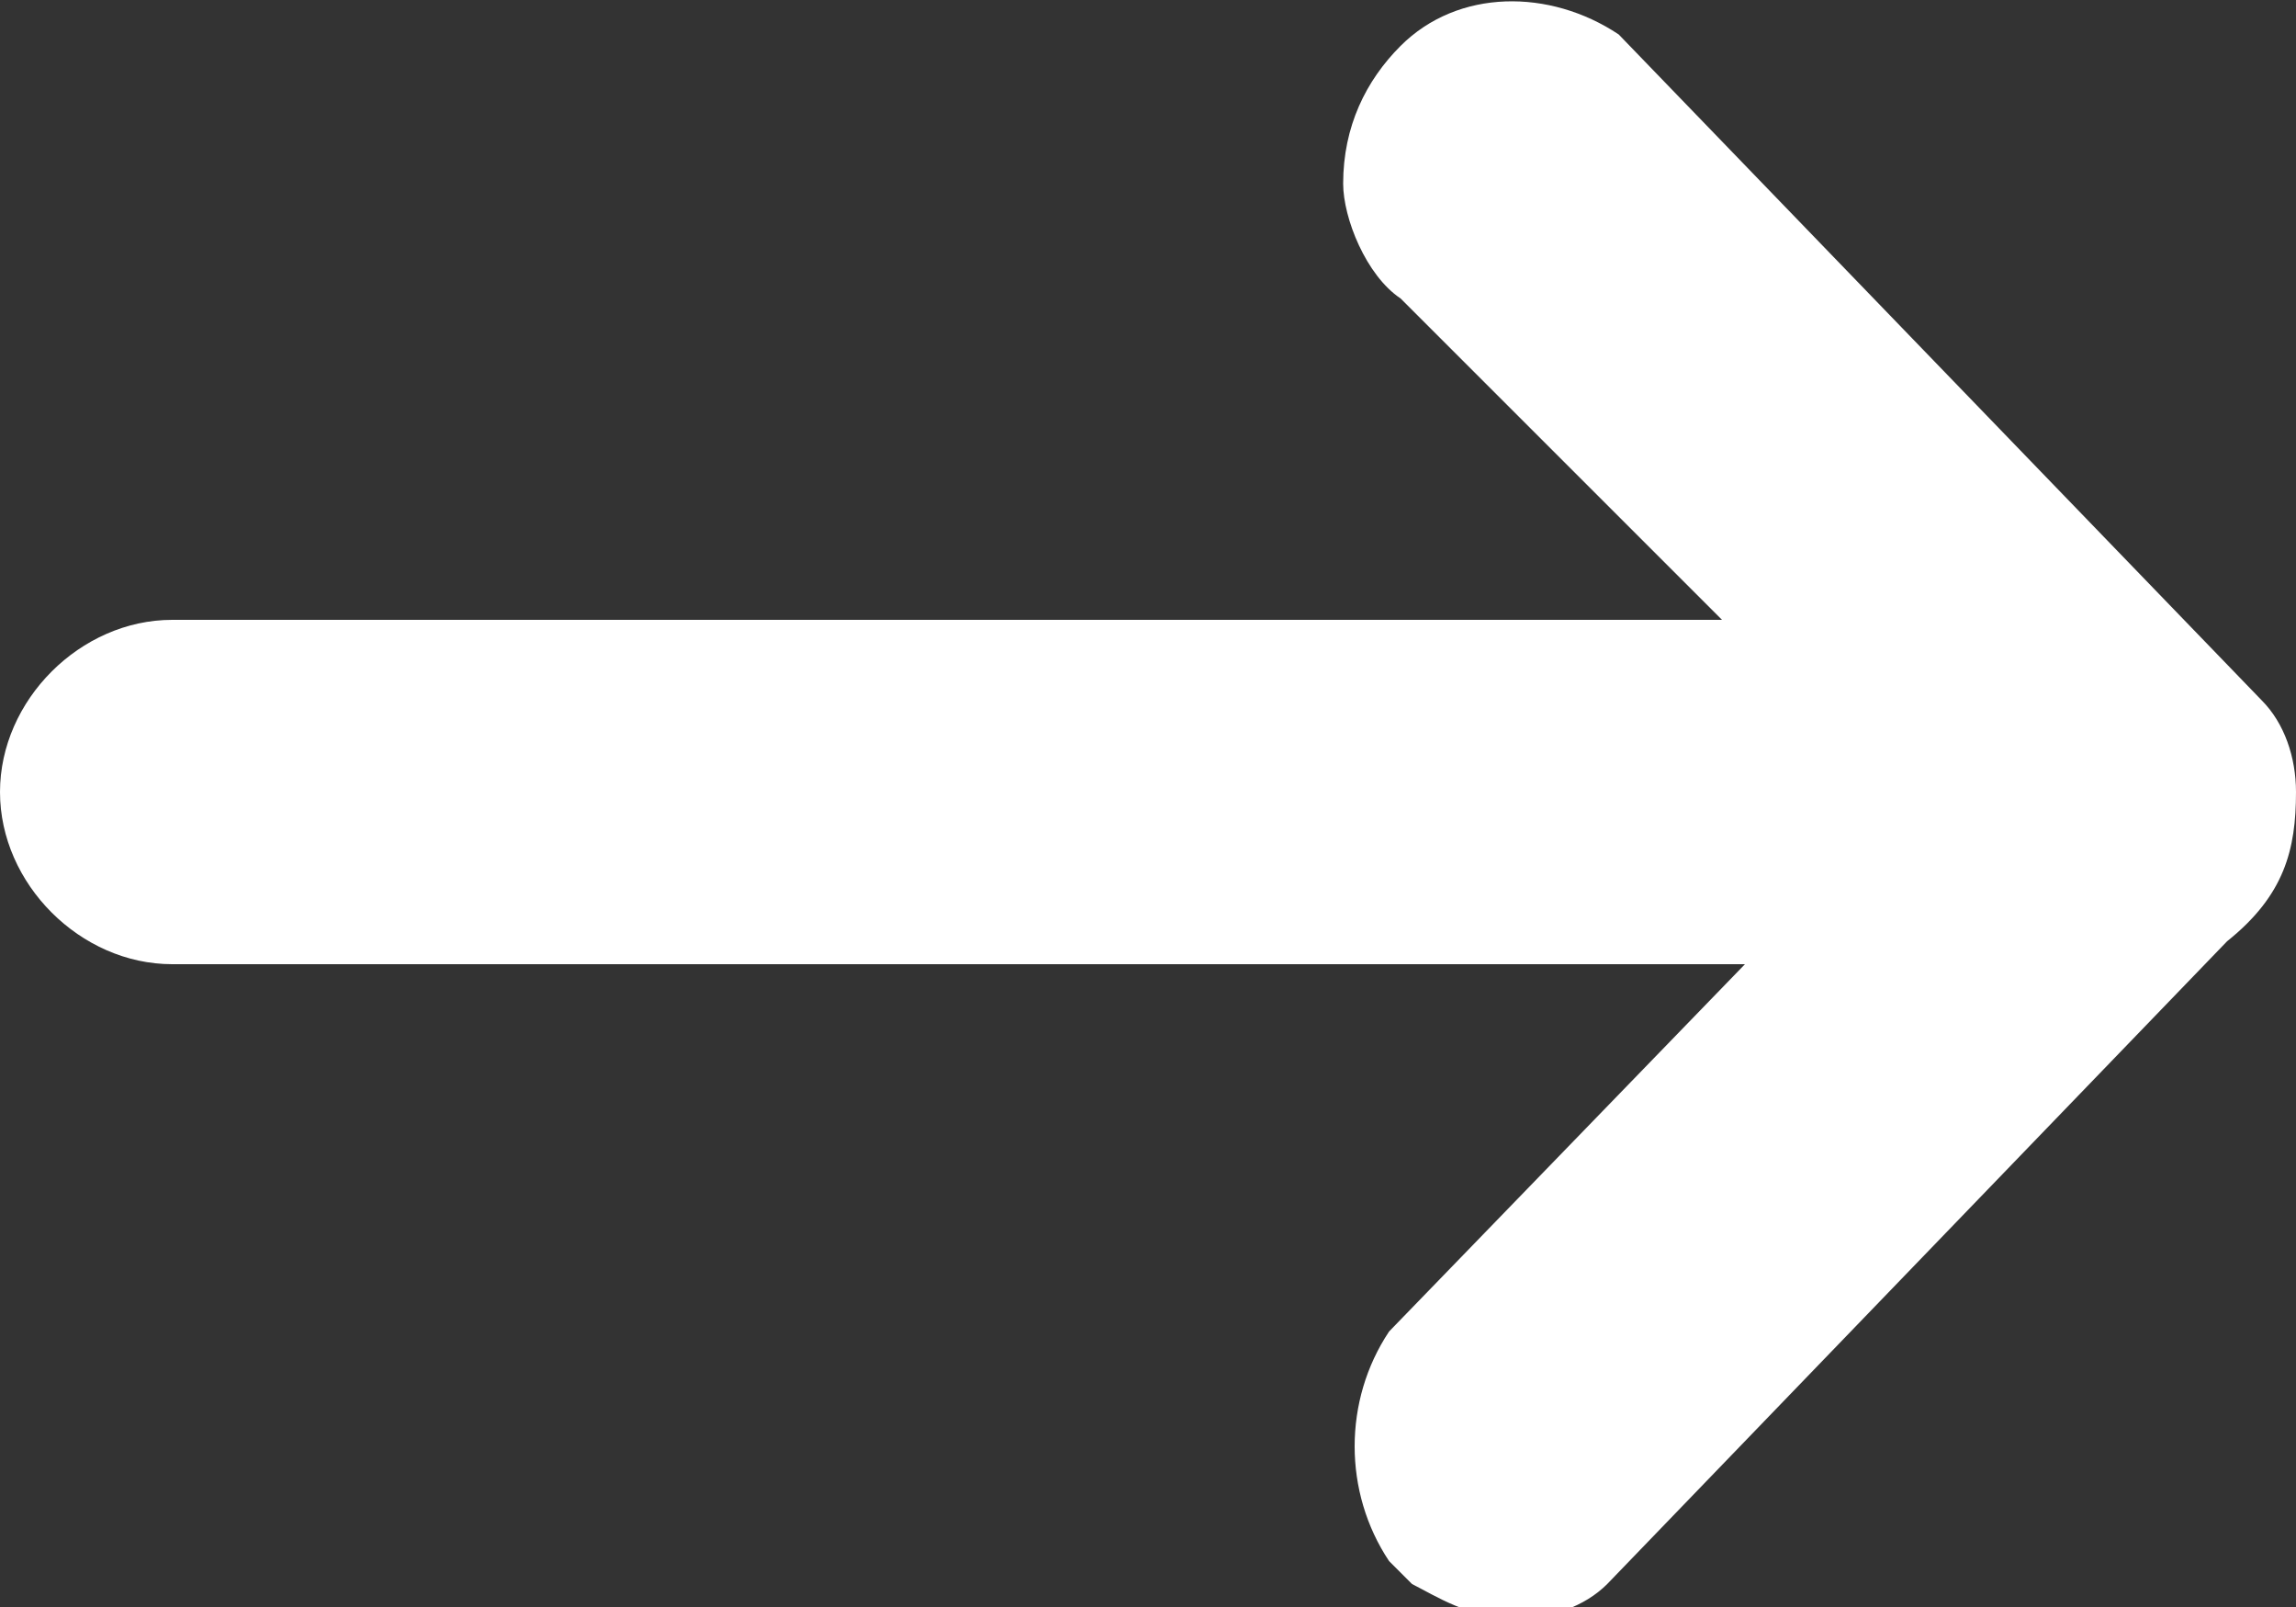 <?xml version="1.0" encoding="utf-8"?>
<!-- Generator: Adobe Illustrator 25.2.0, SVG Export Plug-In . SVG Version: 6.00 Build 0)  -->
<svg version="1.1" id="Calque_1" xmlns="http://www.w3.org/2000/svg" xmlns:xlink="http://www.w3.org/1999/xlink" x="0px" y="0px"
	 viewBox="0 0 20 14" style="enable-background:new 0 0 20 14;" xml:space="preserve">
<rect x="0" y="0" width="20" height="14" fill="#333333" stroke="none"/>
<style type="text/css">
	.st0{fill:#FFFFFF;}
</style>
<path class="st0" d="M19.7,6.1l-5.6-5.8c-0.6-0.4-1.4-0.4-1.9,0.1c-0.3,0.3-0.5,0.7-0.5,1.2c0,0.3,0.2,0.8,0.5,1l2.8,2.8H1.5
	C0.7,5.4,0,6.1,0,6.9s0.7,1.5,1.5,1.5h13.7l-3.1,3.2c-0.4,0.6-0.4,1.4,0,2l0.1,0.1l0.1,0.1c0.2,0.1,0.5,0.3,0.9,0.3
	c0.3,0,0.6-0.1,0.8-0.3l5.4-5.6C19.9,7.8,20,7.4,20,6.9C20,6.6,19.9,6.3,19.7,6.1z"/>
</svg>
